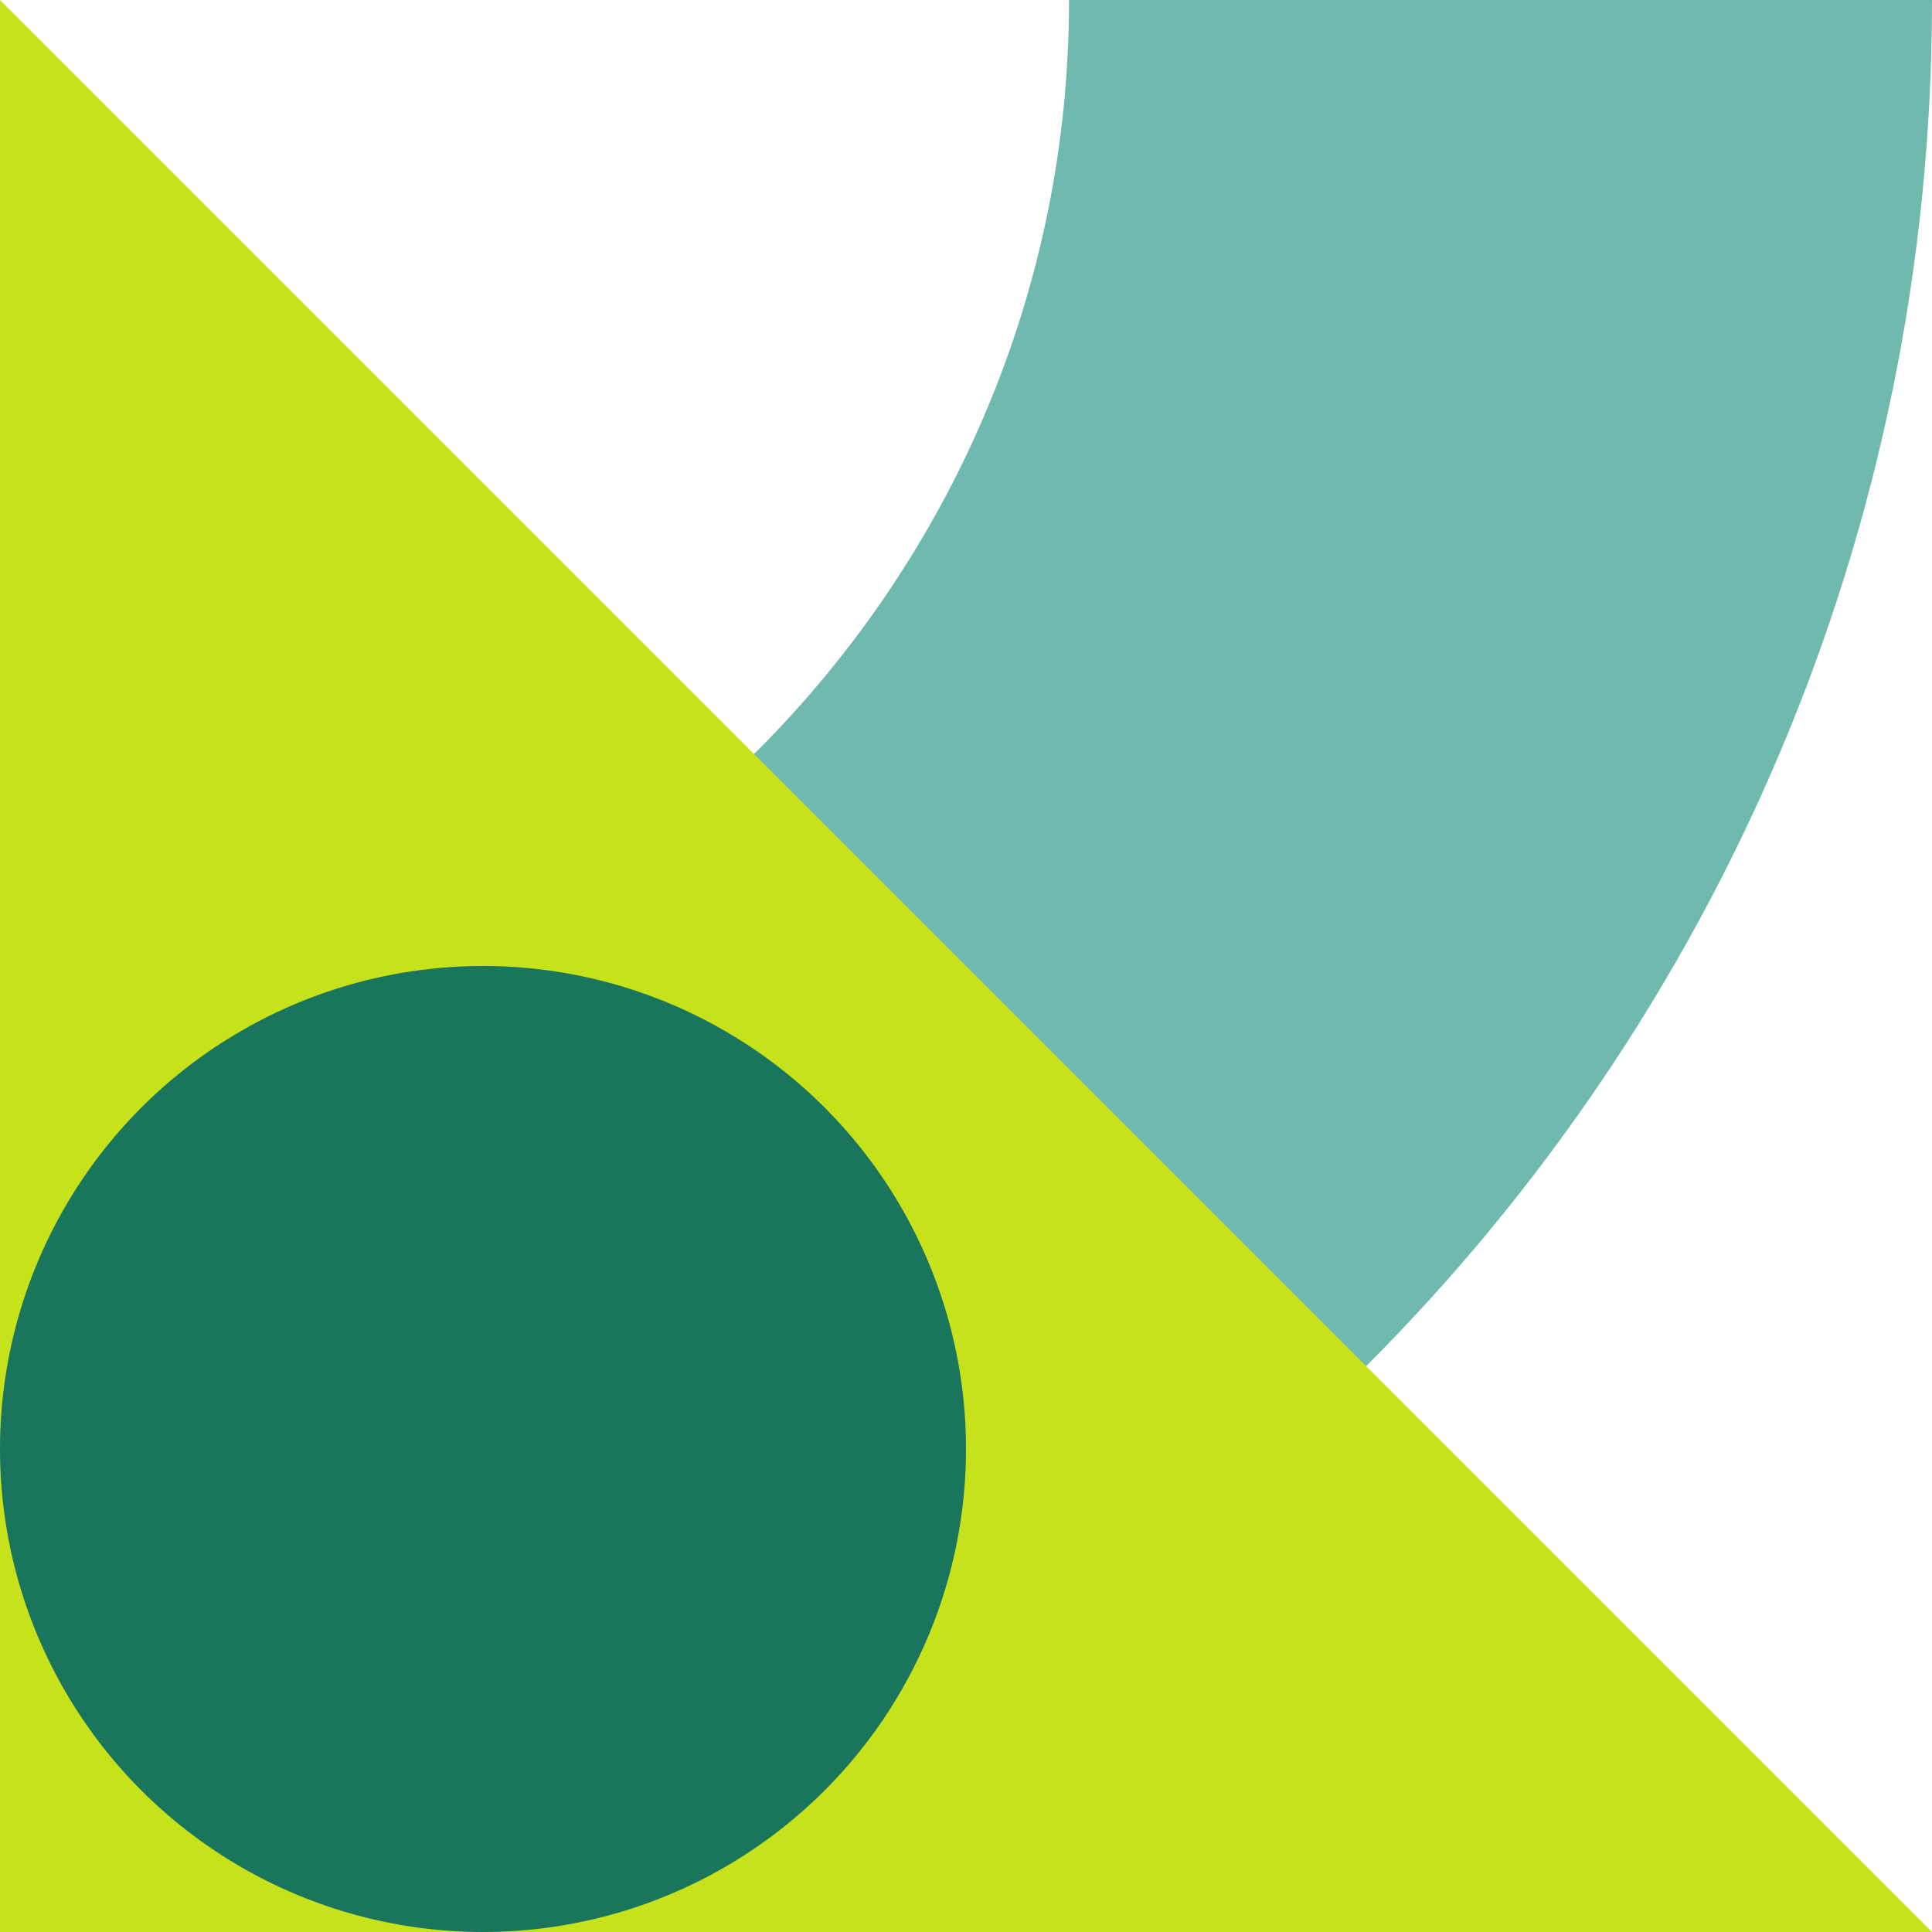 <svg fill="none" height="150" viewBox="0 0 150 150" width="150" xmlns="http://www.w3.org/2000/svg"><path clip-rule="evenodd" d="m0 82.994c45.931-.529 83-37.484 83-82.994l67.0 0c0 82.843-67.157 150-150 150z" fill="#6fb9af" fill-rule="evenodd"/><path d="m150 150.001h-150v-150z" fill="#c6e21b"/><circle cx="37.5" cy="112.5" fill="#19755c" r="37.5"/></svg>